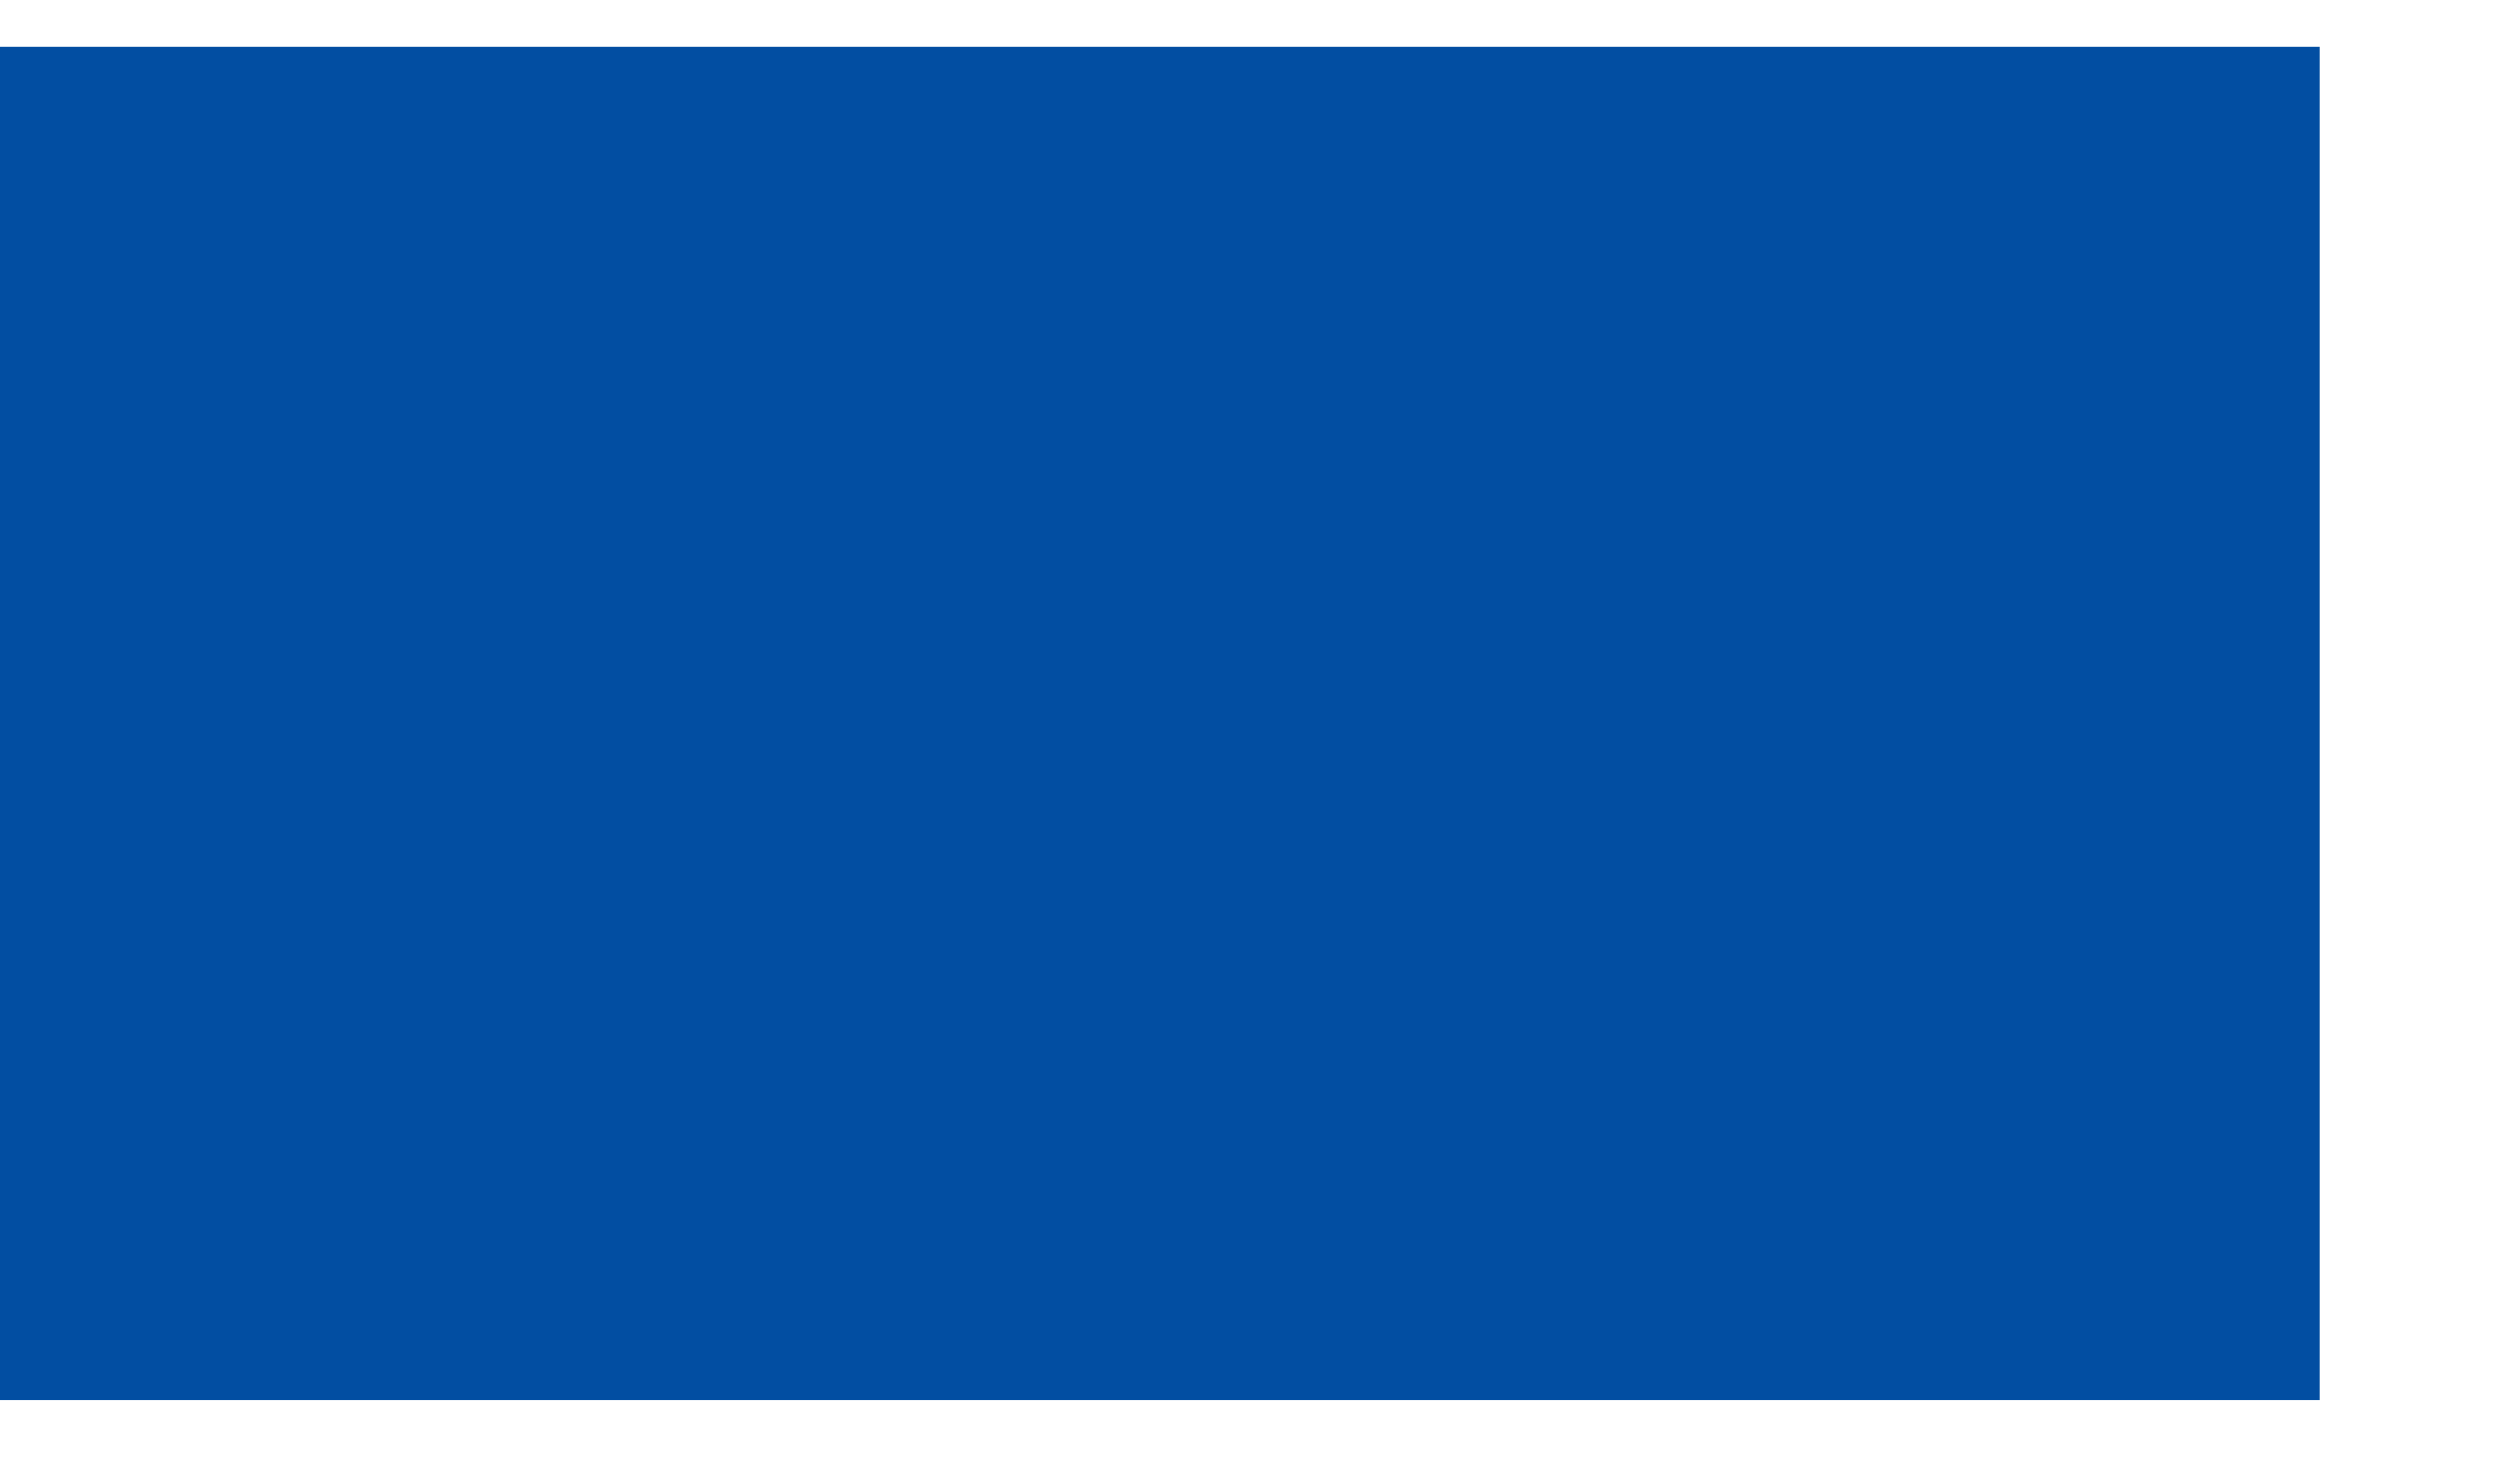 <?xml version="1.0" encoding="UTF-8"?>
<svg xmlns="http://www.w3.org/2000/svg" xmlns:xlink="http://www.w3.org/1999/xlink" width="10.205pt" height="5.953pt" viewBox="0 0 10.205 5.953" version="1.2">
<defs>
<clipPath id="clip1">
  <path d="M 0 0.191 L 9.469 0.191 L 9.469 5.715 L 0 5.715 Z M 0 0.191 "/>
</clipPath>
</defs>
<g id="surface1">
<g clip-path="url(#clip1)" clip-rule="nonzero">
<path style=" stroke:none;fill-rule:nonzero;fill:rgb(0.784%,30.588%,63.53%);fill-opacity:1;" d="M 0 5.715 L 9.469 5.715 L 9.469 0.191 L 0 0.191 Z M 0 5.715 "/>
</g>
</g>
</svg>
